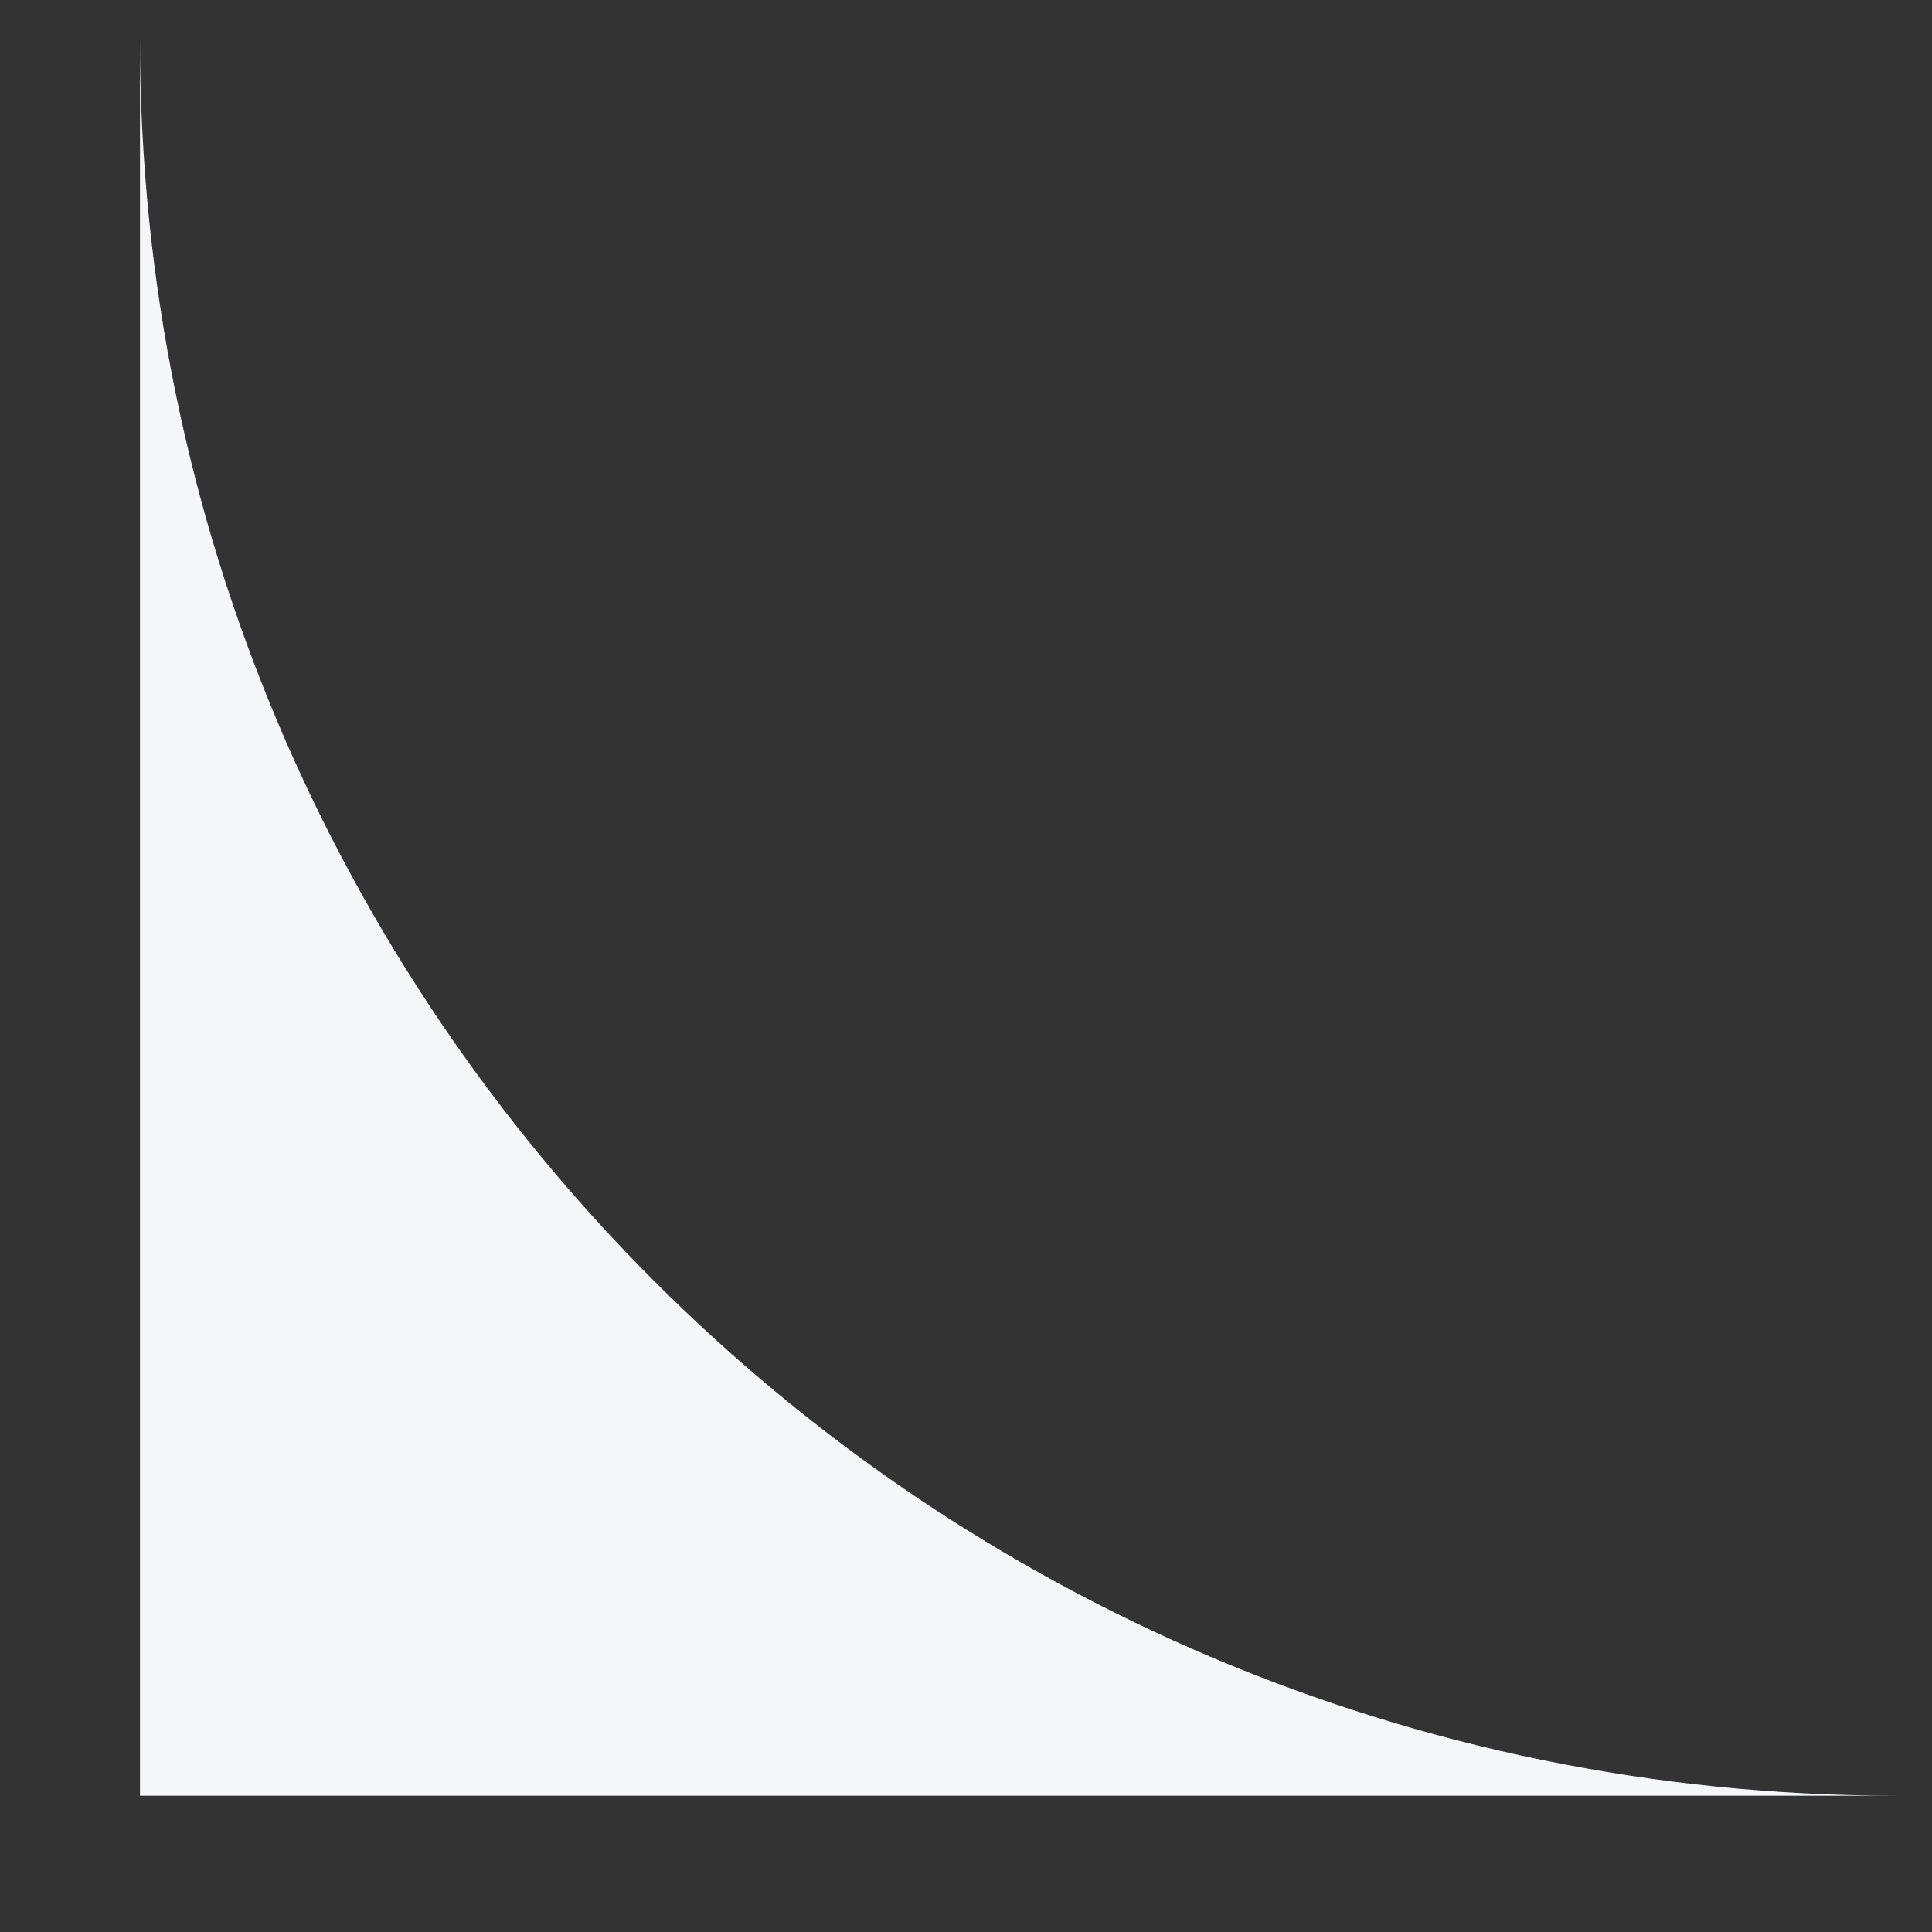 <?xml version="1.0" encoding="UTF-8"?> <svg xmlns="http://www.w3.org/2000/svg" width="11" height="11" viewBox="0 0 11 11" fill="none"><rect x="0" y="0" width="11" height="11" fill="#333333" stroke="none"/> <path fill-rule="evenodd" clip-rule="evenodd" d="M0.797 0.224V10.224H10.797C5.274 10.224 0.797 5.747 0.797 0.224Z" fill="#F4F6F9"></path> </svg> 